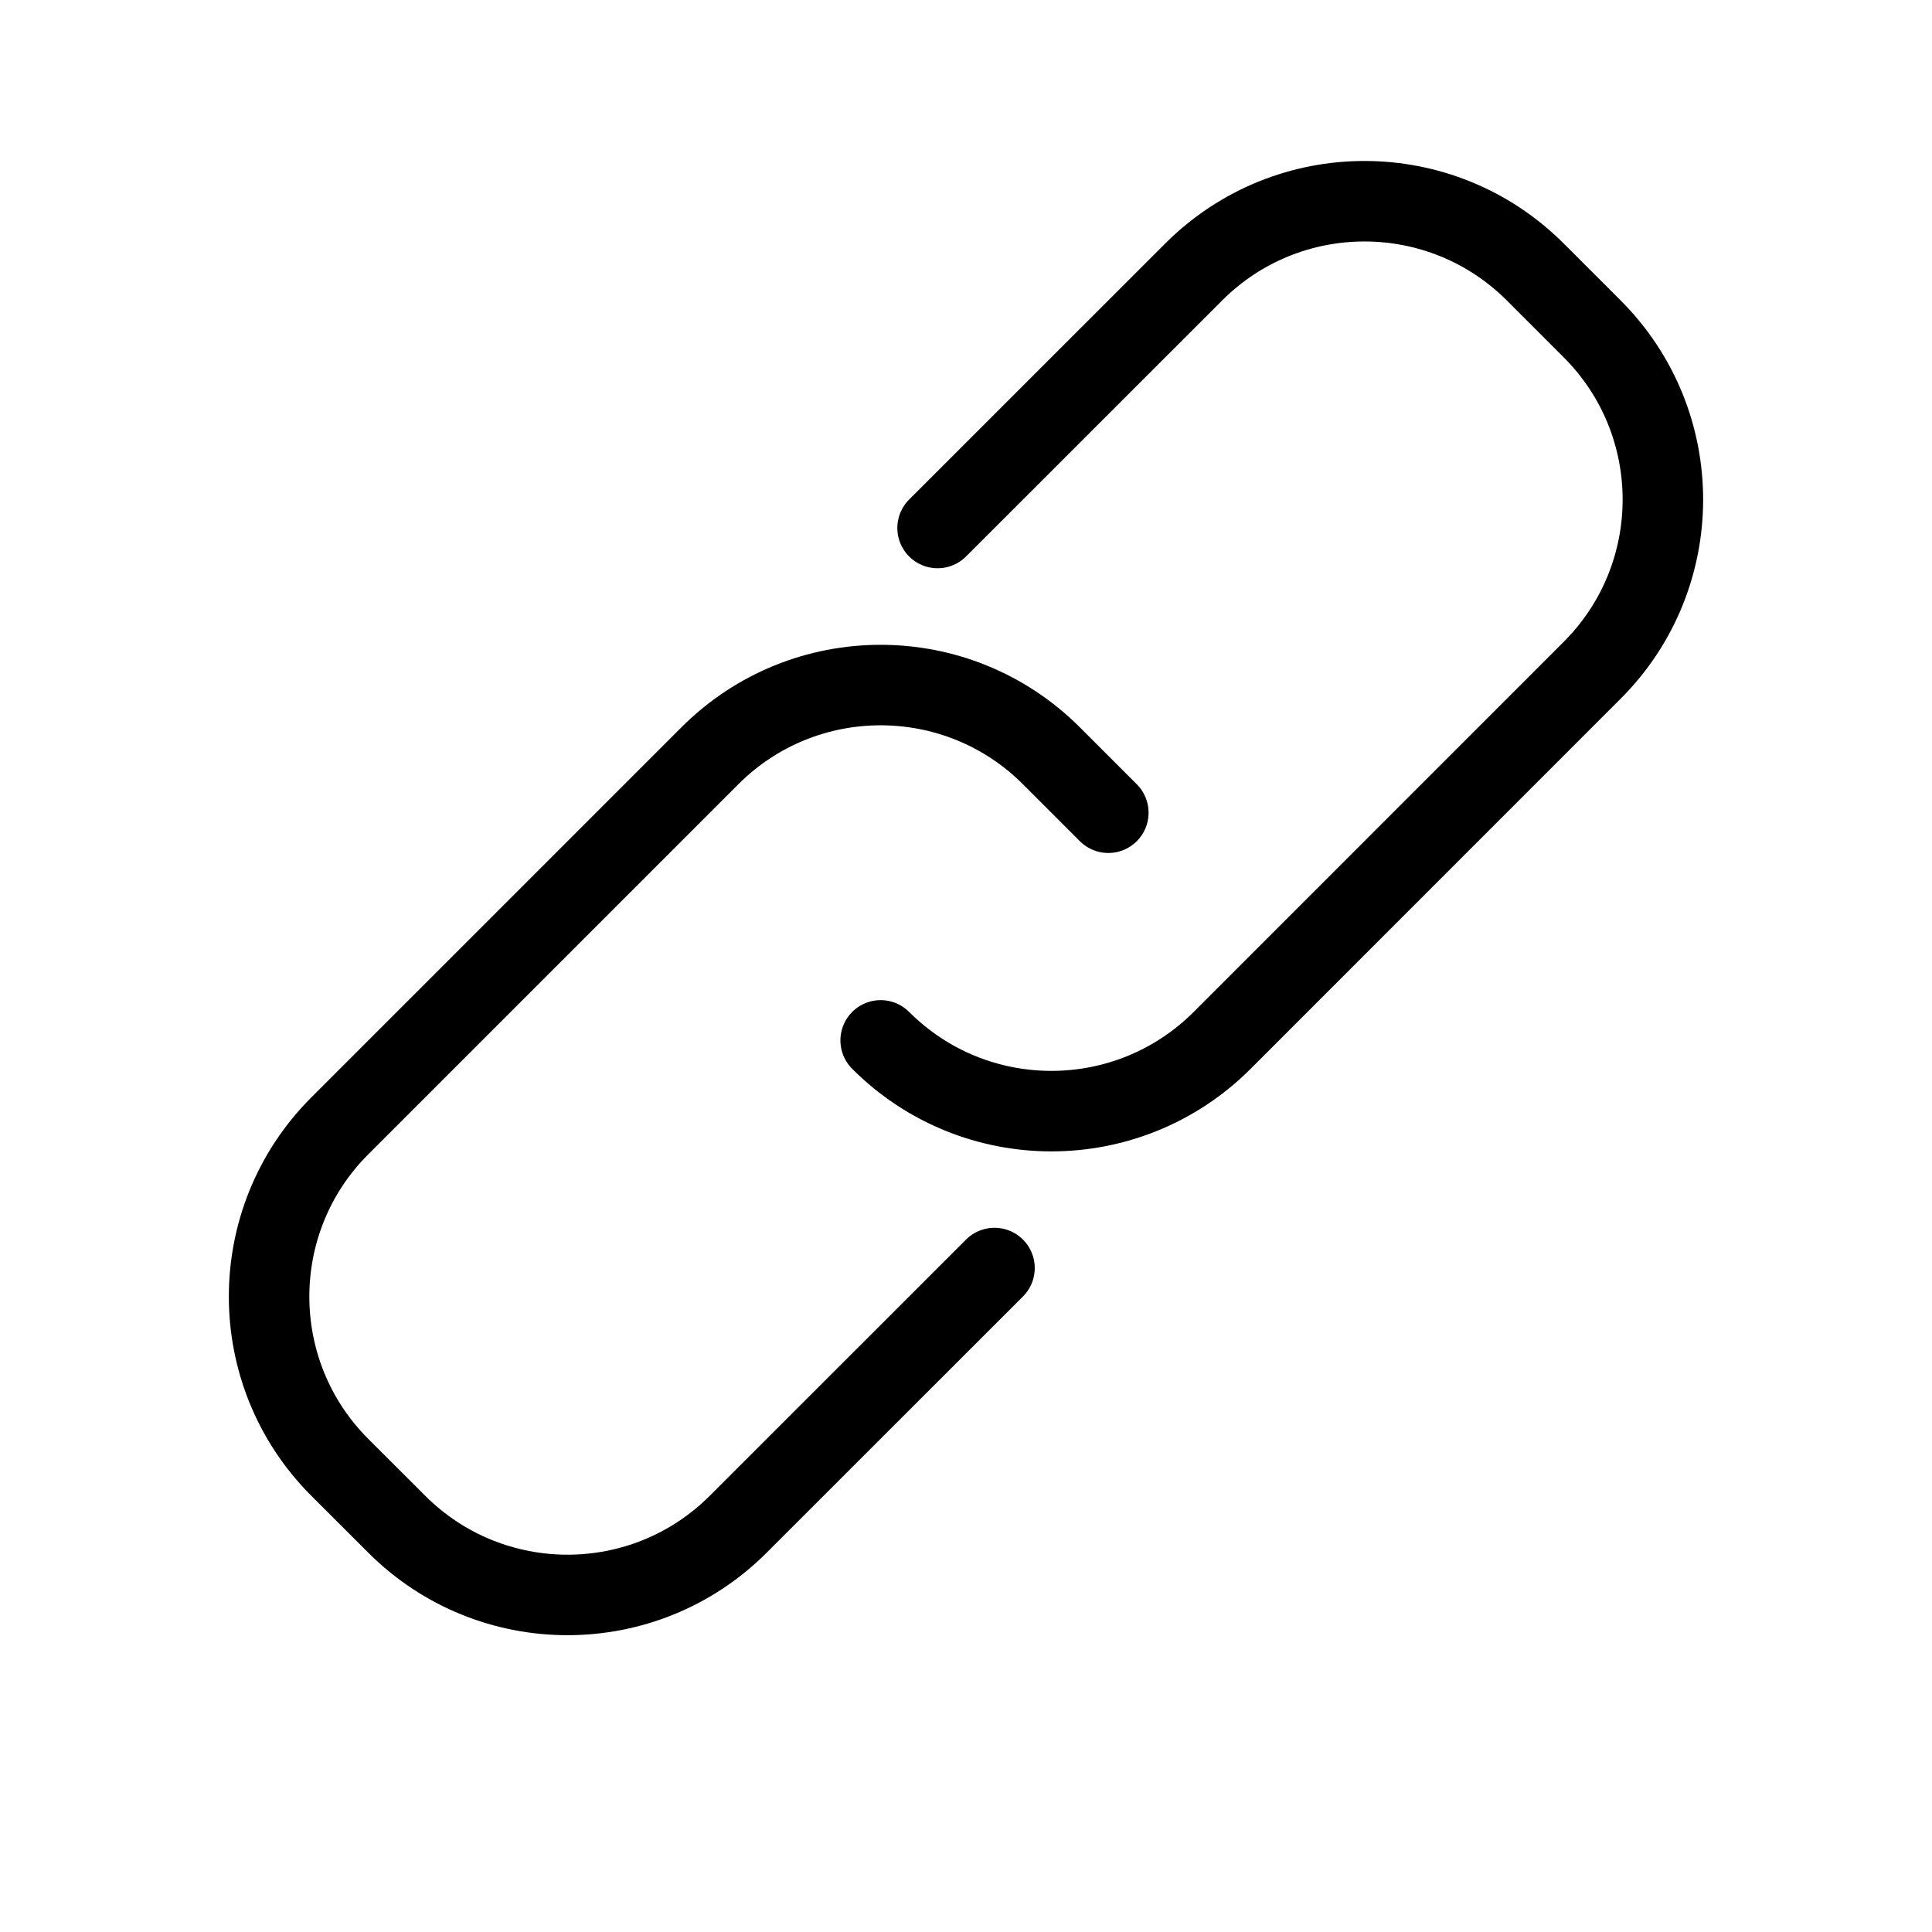 <svg xmlns="http://www.w3.org/2000/svg" width="24" height="24" viewBox="0 0 24 24"><g stroke="#000" stroke-linecap="round" stroke-linejoin="round" stroke-miterlimit="10" fill="none"><path d="M12.354 15.752l-3.183 3.182c-1.171 1.172-3.071 1.172-4.243 0l-.707-.706c-1.171-1.171-1.171-3.071 0-4.242l4.597-4.597c1.172-1.172 3.071-1.172 4.243 0l.707.707M11.647 6.559l3.182-3.181c1.172-1.171 3.07-1.171 4.242 0l.707.707c1.172 1.171 1.172 3.071 0 4.242l-4.596 4.597c-1.172 1.172-3.071 1.172-4.242 0"/></g></svg>